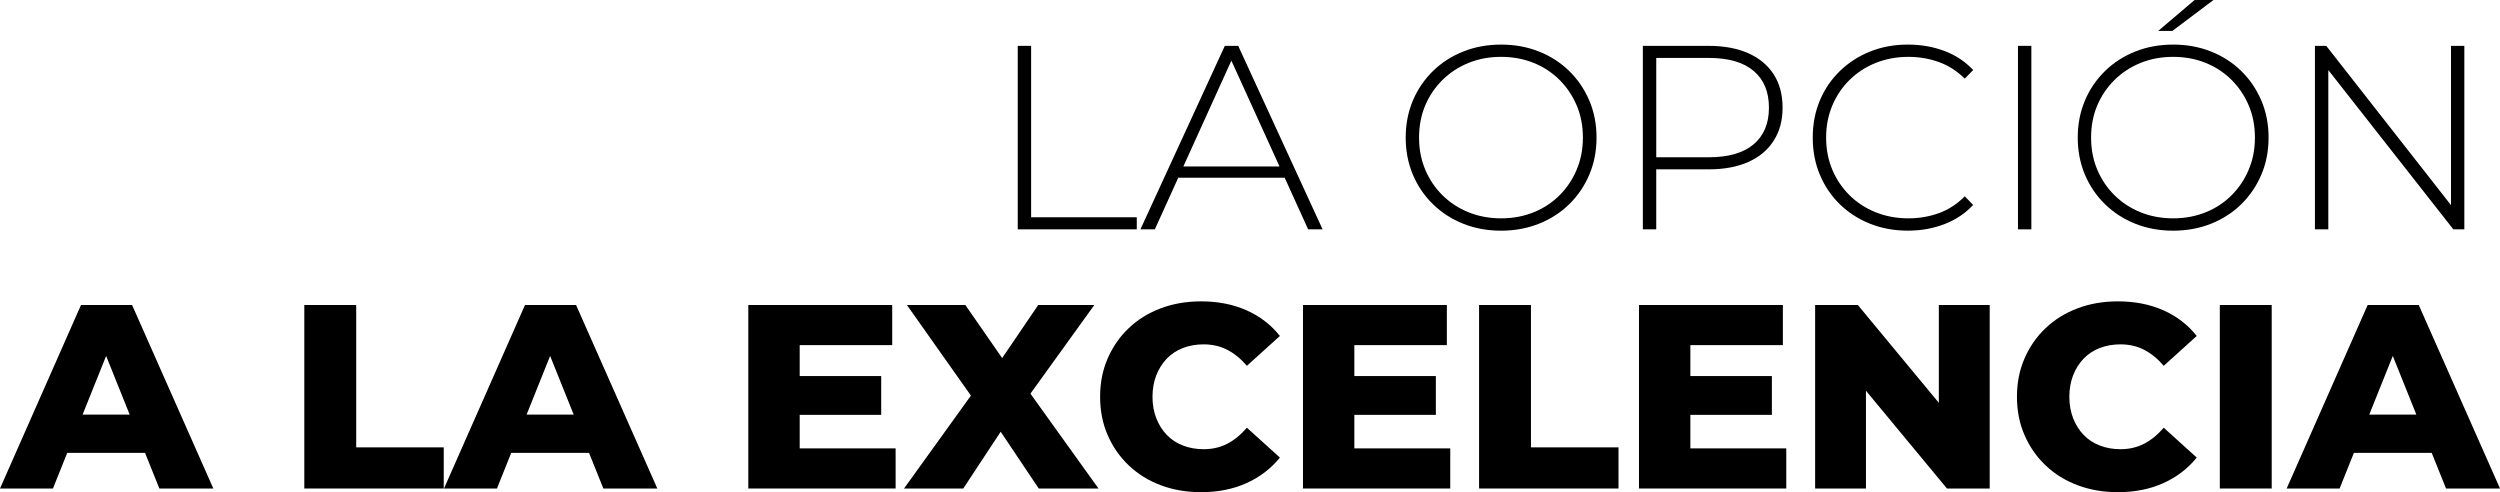 <!-- Generator: Adobe Illustrator 22.1.0, SVG Export Plug-In  -->
<svg version="1.1"
	 xmlns="http://www.w3.org/2000/svg" xmlns:xlink="http://www.w3.org/1999/xlink" xmlns:a="http://ns.adobe.com/AdobeSVGViewerExtensions/3.0/"
	 x="0px" y="0px" width="287.223px" height="56.544px" viewBox="0 0 287.223 56.544"
	 style="enable-background:new 0 0 287.223 56.544;" xml:space="preserve">
<defs>
</defs>
<g>
	<polygon points="130.602,24.963 118.465,24.963 118.465,5.268 116.927,5.268 116.927,26.35 130.602,26.35 	"/>
	<path d="M135.369,20.418h12.225l2.699,5.932h1.659l-9.696-21.082h-1.538l-9.696,21.082h1.655L135.369,20.418z M141.471,6.965
		l5.533,12.159h-11.049L141.471,6.965z"/>
	<path d="M176.811,25.703c1.336-0.534,2.496-1.281,3.479-2.243c0.983-0.966,1.752-2.092,2.302-3.39
		c0.555-1.294,0.832-2.714,0.832-4.26s-0.277-2.966-0.832-4.26c-0.55-1.294-1.319-2.424-2.302-3.386
		c-0.983-0.966-2.143-1.714-3.479-2.243c-1.336-0.534-2.785-0.798-4.352-0.798c-1.563,0-3.016,0.265-4.348,0.798
		c-1.336,0.529-2.5,1.281-3.495,2.256c-0.991,0.975-1.76,2.109-2.302,3.403c-0.542,1.294-0.815,2.706-0.815,4.231
		s0.273,2.937,0.815,4.231c0.542,1.298,1.311,2.432,2.302,3.403c0.996,0.975,2.159,1.727,3.495,2.26
		c1.332,0.534,2.785,0.798,4.348,0.798C174.026,26.501,175.475,26.236,176.811,25.703z M165.728,22.434
		c-0.853-0.844-1.517-1.828-1.987-2.949c-0.471-1.126-0.706-2.348-0.706-3.676c0-1.344,0.235-2.575,0.706-3.689
		s1.134-2.092,1.987-2.937c0.853-0.84,1.853-1.496,3-1.958c1.143-0.462,2.386-0.693,3.731-0.693c1.344,0,2.592,0.231,3.735,0.693
		c1.147,0.462,2.138,1.118,2.983,1.958c0.844,0.844,1.5,1.823,1.97,2.937c0.475,1.113,0.71,2.344,0.71,3.689
		c0,1.328-0.235,2.55-0.71,3.676c-0.471,1.122-1.126,2.105-1.97,2.949c-0.844,0.844-1.836,1.496-2.983,1.958
		c-1.143,0.462-2.39,0.693-3.735,0.693c-1.344,0-2.588-0.231-3.731-0.693C167.581,23.93,166.581,23.279,165.728,22.434z"/>
	<path d="M190.284,19.456h6.024c1.765,0,3.281-0.281,4.546-0.844c1.265-0.563,2.239-1.374,2.92-2.441
		c0.685-1.063,1.025-2.327,1.025-3.794c0-1.504-0.34-2.785-1.025-3.84c-0.681-1.054-1.655-1.861-2.92-2.424
		c-1.265-0.563-2.781-0.844-4.546-0.844h-7.562V26.35h1.538V19.456z M201.472,8.146c1.176,0.991,1.76,2.403,1.76,4.231
		c0,1.807-0.584,3.206-1.76,4.201s-2.895,1.491-5.163,1.491h-6.024V6.655h6.024C198.578,6.655,200.296,7.15,201.472,8.146z"/>
	<path d="M211.37,23.459c0.983,0.962,2.143,1.71,3.474,2.243c1.336,0.534,2.785,0.798,4.352,0.798c1.487,0,2.878-0.248,4.172-0.739
		s2.403-1.227,3.327-2.214l-0.962-0.991c-0.903,0.903-1.903,1.55-3,1.941c-1.092,0.391-2.252,0.588-3.474,0.588
		c-1.349,0-2.596-0.231-3.752-0.693c-1.155-0.462-2.159-1.113-3.012-1.958c-0.853-0.844-1.517-1.828-1.987-2.949
		c-0.471-1.126-0.706-2.348-0.706-3.676c0-1.323,0.235-2.55,0.706-3.672c0.471-1.126,1.134-2.109,1.987-2.953
		c0.853-0.84,1.857-1.496,3.012-1.958c1.155-0.462,2.403-0.693,3.752-0.693c1.223,0,2.382,0.197,3.474,0.588
		c1.097,0.391,2.096,1.029,3,1.912l0.962-0.991c-0.924-0.983-2.033-1.718-3.327-2.197c-1.294-0.483-2.685-0.723-4.172-0.723
		c-1.567,0-3.012,0.265-4.336,0.798c-1.323,0.529-2.483,1.277-3.479,2.243c-0.991,0.962-1.76,2.092-2.302,3.386
		c-0.542,1.294-0.815,2.714-0.815,4.26s0.273,2.966,0.815,4.26C209.622,21.367,210.383,22.493,211.37,23.459z"/>
	<rect x="231.843" y="5.268" width="1.538" height="21.082"/>
	<path d="M259.802,20.069c0.555-1.294,0.832-2.714,0.832-4.26s-0.277-2.966-0.832-4.26c-0.55-1.294-1.319-2.424-2.302-3.386
		c-0.983-0.966-2.143-1.714-3.479-2.243c-1.336-0.534-2.785-0.798-4.352-0.798c-1.563,0-3.016,0.265-4.348,0.798
		c-1.336,0.529-2.5,1.281-3.495,2.256c-0.991,0.975-1.76,2.109-2.302,3.403c-0.542,1.294-0.815,2.706-0.815,4.231
		s0.273,2.937,0.815,4.231c0.542,1.298,1.311,2.432,2.302,3.403c0.996,0.975,2.159,1.727,3.495,2.26
		c1.332,0.534,2.785,0.798,4.348,0.798c1.567,0,3.016-0.265,4.352-0.798c1.336-0.534,2.496-1.281,3.479-2.243
		C258.482,22.493,259.251,21.367,259.802,20.069z M253.403,24.392c-1.143,0.462-2.39,0.693-3.735,0.693
		c-1.344,0-2.588-0.231-3.731-0.693c-1.147-0.462-2.147-1.113-3-1.958s-1.517-1.828-1.987-2.949
		c-0.471-1.126-0.706-2.348-0.706-3.676c0-1.344,0.235-2.575,0.706-3.689c0.471-1.113,1.134-2.092,1.987-2.937
		c0.853-0.84,1.853-1.496,3-1.958c1.143-0.462,2.386-0.693,3.731-0.693c1.344,0,2.592,0.231,3.735,0.693
		c1.147,0.462,2.138,1.118,2.983,1.958c0.844,0.844,1.5,1.823,1.97,2.937c0.475,1.113,0.71,2.344,0.71,3.689
		c0,1.328-0.235,2.55-0.71,3.676c-0.471,1.122-1.126,2.105-1.97,2.949C255.541,23.279,254.55,23.93,253.403,24.392z"/>
	<polygon points="254.306,0 252.139,0 247.954,3.554 249.58,3.554 	"/>
	<polygon points="267.498,8.051 281.862,26.35 283.126,26.35 283.126,5.268 281.593,5.268 281.593,23.566 267.259,5.268 
		265.96,5.268 265.96,26.35 267.498,26.35 	"/>
	<path d="M9.306,35.042L0,56.124h6.083l1.643-4.096h8.938l1.645,4.096h6.201l-9.335-21.082H9.306z M9.49,47.633l2.703-6.741
		l2.706,6.741H9.49z"/>
	<polygon points="40.924,35.042 34.962,35.042 34.962,56.124 50.981,56.124 50.981,51.397 40.924,51.397 	"/>
	<path d="M60.316,35.042l-9.306,21.082h6.083l1.643-4.096h8.938l1.645,4.096h6.201l-9.335-21.082H60.316z M60.501,47.633
		l2.703-6.741l2.706,6.741H60.501z"/>
	<polygon points="91.876,47.662 101.24,47.662 101.24,43.205 91.876,43.205 91.876,39.651 102.505,39.651 102.505,35.042 
		85.973,35.042 85.973,56.124 102.896,56.124 102.896,51.515 91.876,51.515 	"/>
	<polygon points="125.725,35.042 119.28,35.042 115.136,41.137 110.907,35.042 104.194,35.042 111.548,45.45 103.862,56.124 
		110.668,56.124 114.968,49.601 119.339,56.124 126.204,56.124 118.385,45.226 	"/>
	<path d="M134.052,41.201c0.513-0.529,1.13-0.937,1.853-1.218c0.723-0.281,1.517-0.42,2.378-0.42c1.004,0,1.912,0.21,2.727,0.63
		c0.811,0.42,1.559,1.033,2.243,1.836l3.794-3.432c-1.025-1.286-2.302-2.269-3.84-2.949c-1.538-0.685-3.277-1.025-5.226-1.025
		c-1.664,0-3.206,0.265-4.621,0.798s-2.638,1.29-3.672,2.273c-1.038,0.983-1.844,2.143-2.424,3.479
		c-0.584,1.336-0.874,2.806-0.874,4.411c0,1.609,0.29,3.079,0.874,4.411c0.58,1.336,1.386,2.496,2.424,3.479
		c1.033,0.983,2.256,1.743,3.672,2.273c1.416,0.534,2.958,0.798,4.621,0.798c1.949,0,3.689-0.344,5.226-1.038
		c1.538-0.693,2.815-1.672,3.84-2.937l-3.794-3.432c-0.685,0.802-1.433,1.416-2.243,1.836c-0.815,0.424-1.722,0.634-2.727,0.634
		c-0.861,0-1.655-0.143-2.378-0.424c-0.723-0.277-1.34-0.685-1.853-1.218c-0.513-0.529-0.916-1.168-1.206-1.912
		s-0.437-1.567-0.437-2.47s0.147-1.727,0.437-2.47C133.136,42.373,133.539,41.735,134.052,41.201z"/>
	<polygon points="155.599,47.662 164.964,47.662 164.964,43.205 155.599,43.205 155.599,39.651 166.228,39.651 166.228,35.042 
		149.697,35.042 149.697,56.124 166.619,56.124 166.619,51.515 155.599,51.515 	"/>
	<polygon points="175.891,35.042 169.93,35.042 169.93,56.124 185.949,56.124 185.949,51.397 175.891,51.397 	"/>
	<polygon points="194.204,47.662 203.569,47.662 203.569,43.205 194.204,43.205 194.204,39.651 204.833,39.651 204.833,35.042 
		188.301,35.042 188.301,56.124 205.224,56.124 205.224,51.515 194.204,51.515 	"/>
	<polygon points="222.751,46.278 213.446,35.042 208.539,35.042 208.539,56.124 214.378,56.124 214.378,44.891 223.684,56.124 
		228.595,56.124 228.595,35.042 222.751,35.042 	"/>
	<path d="M239.388,41.201c0.513-0.529,1.13-0.937,1.853-1.218s1.517-0.42,2.378-0.42c1.004,0,1.912,0.21,2.727,0.63
		c0.811,0.42,1.559,1.033,2.243,1.836l3.794-3.432c-1.025-1.286-2.302-2.269-3.84-2.949c-1.538-0.685-3.277-1.025-5.226-1.025
		c-1.664,0-3.206,0.265-4.621,0.798s-2.638,1.29-3.672,2.273c-1.038,0.983-1.844,2.143-2.424,3.479
		c-0.584,1.336-0.874,2.806-0.874,4.411c0,1.609,0.29,3.079,0.874,4.411c0.58,1.336,1.386,2.496,2.424,3.479
		c1.033,0.983,2.256,1.743,3.672,2.273c1.416,0.534,2.958,0.798,4.621,0.798c1.949,0,3.689-0.344,5.226-1.038
		c1.538-0.693,2.815-1.672,3.84-2.937l-3.794-3.432c-0.685,0.802-1.433,1.416-2.243,1.836c-0.815,0.424-1.722,0.634-2.727,0.634
		c-0.861,0-1.655-0.143-2.378-0.424c-0.723-0.277-1.34-0.685-1.853-1.218c-0.513-0.529-0.916-1.168-1.206-1.912
		c-0.29-0.744-0.437-1.567-0.437-2.47s0.147-1.727,0.437-2.47C238.472,42.373,238.875,41.735,239.388,41.201z"/>
	<rect x="255.033" y="35.042" width="5.961" height="21.082"/>
	<path d="M281.022,56.124h6.201l-9.335-21.082h-5.869l-9.306,21.082h6.083l1.643-4.096h8.938L281.022,56.124z M272.203,47.633
		l2.703-6.741l2.706,6.741H272.203z"/>
</g>
</svg>